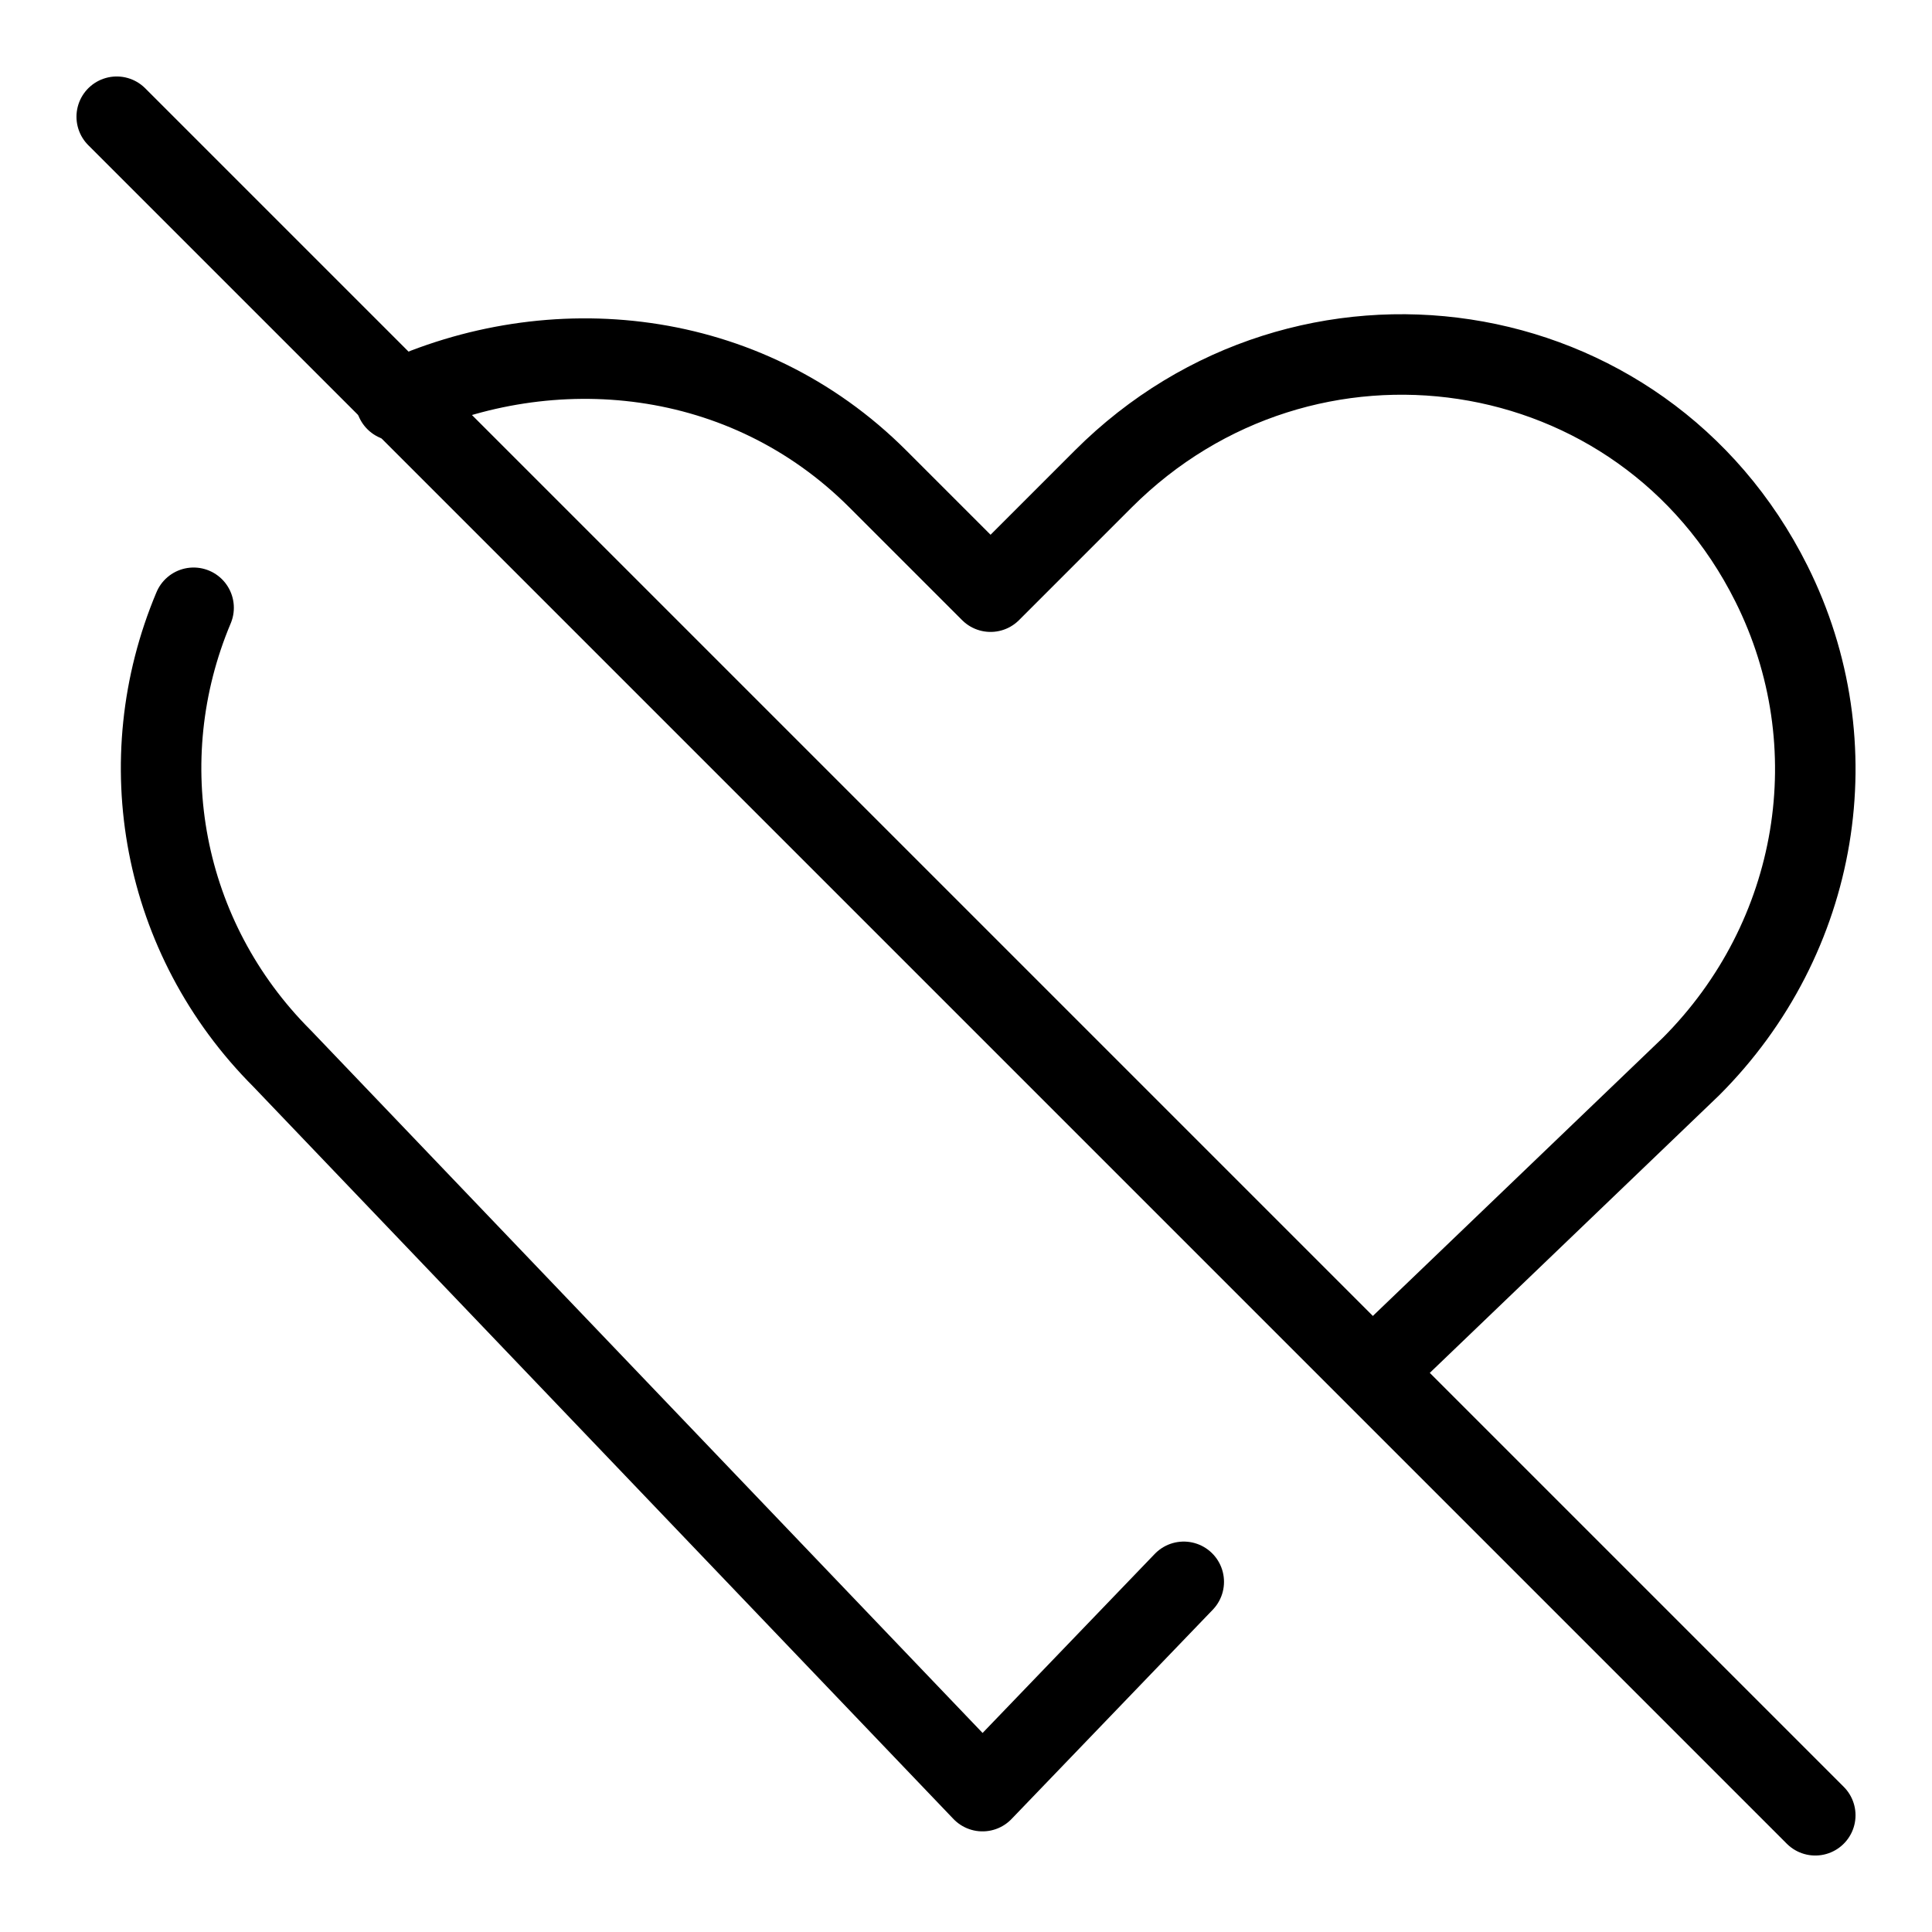 <svg xmlns="http://www.w3.org/2000/svg" fill="none" viewBox="0 0 24 24"><path stroke="#000000" stroke-linecap="round" stroke-linejoin="round" stroke-miterlimit="10" d="m17.101 16.995 3.904 -3.745c1.6 -1.6 2 -4 1 -6 -1.6 -3.2 -5.8 -3.8 -8.3 -1.3l-1.4 1.4 -1.4 -1.4c-1.65 -1.65 -4.057 -1.872 -5.988 -0.972" stroke-width="1"></path><path stroke="#000000" stroke-linecap="round" stroke-linejoin="round" stroke-miterlimit="10" d="M2.405 7.55c-0.8 1.9 -0.4 4.1 1.1 5.6l8.7 9.1 2.5 -2.6" stroke-width="1"></path><path stroke="#000000" stroke-linecap="round" stroke-linejoin="round" stroke-miterlimit="10" d="M22.55 22.55 1.45 1.45" stroke-width="1"></path></svg>